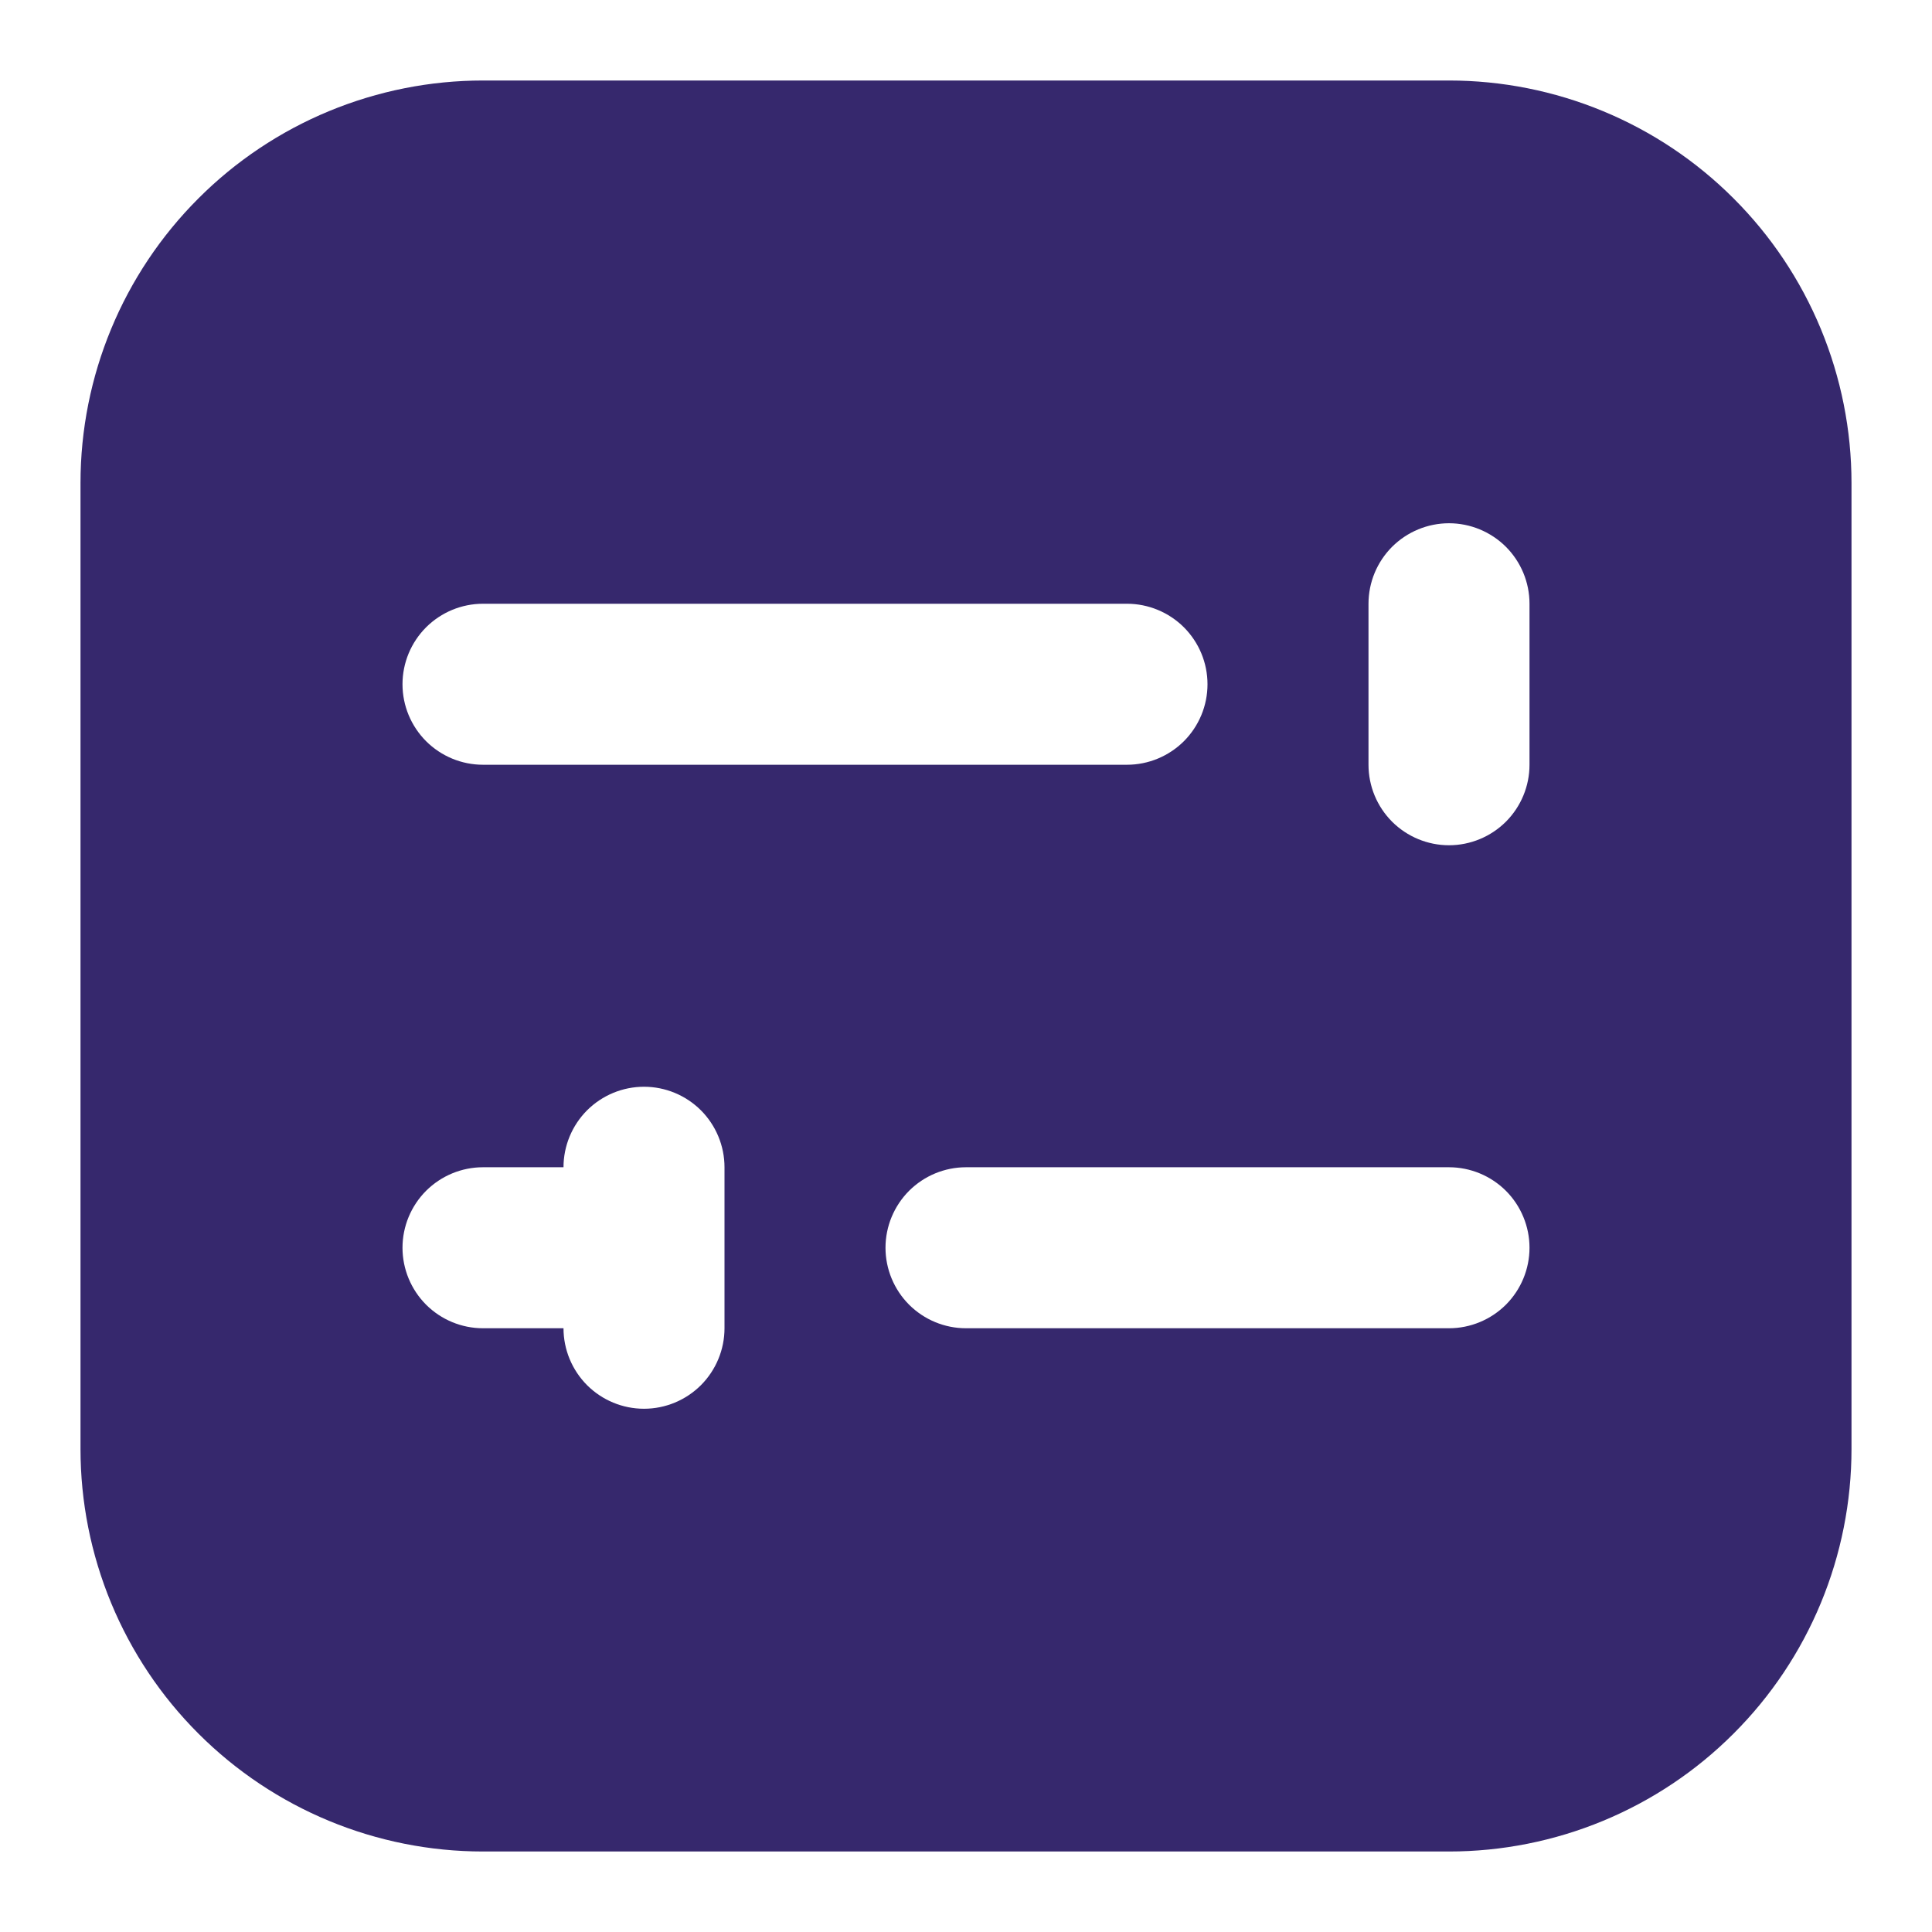 <svg width="30" height="30" viewBox="0 0 30 30" fill="none" xmlns="http://www.w3.org/2000/svg">
<path d="M22.5 1.25H7.5C6.679 1.25 5.867 1.412 5.108 1.726C4.35 2.04 3.661 2.5 3.081 3.081C1.908 4.253 1.25 5.842 1.25 7.5V22.5C1.25 23.321 1.412 24.134 1.726 24.892C2.04 25.65 2.5 26.339 3.081 26.919C4.253 28.091 5.842 28.75 7.5 28.75H22.5C23.321 28.75 24.134 28.588 24.892 28.274C25.65 27.96 26.339 27.5 26.919 26.919C27.5 26.339 27.96 25.65 28.274 24.892C28.588 24.134 28.75 23.321 28.75 22.5V7.5C28.75 6.679 28.588 5.867 28.274 5.108C27.96 4.35 27.5 3.661 26.919 3.081C26.339 2.5 25.65 2.04 24.892 1.726C24.134 1.412 23.321 1.25 22.5 1.25ZM7.5 9.375H17.5C17.831 9.375 18.149 9.507 18.384 9.741C18.618 9.976 18.75 10.293 18.75 10.625C18.75 10.957 18.618 11.274 18.384 11.509C18.149 11.743 17.831 11.875 17.5 11.875H7.5C7.168 11.875 6.851 11.743 6.616 11.509C6.382 11.274 6.25 10.957 6.25 10.625C6.25 10.293 6.382 9.976 6.616 9.741C6.851 9.507 7.168 9.375 7.5 9.375ZM11.25 20.625C11.25 20.956 11.118 21.274 10.884 21.509C10.649 21.743 10.332 21.875 10 21.875C9.668 21.875 9.351 21.743 9.116 21.509C8.882 21.274 8.75 20.956 8.75 20.625H7.5C7.168 20.625 6.851 20.493 6.616 20.259C6.382 20.024 6.25 19.706 6.25 19.375C6.25 19.044 6.382 18.726 6.616 18.491C6.851 18.257 7.168 18.125 7.5 18.125H8.75C8.75 17.794 8.882 17.476 9.116 17.241C9.351 17.007 9.668 16.875 10 16.875C10.332 16.875 10.649 17.007 10.884 17.241C11.118 17.476 11.25 17.794 11.25 18.125V20.625ZM22.5 20.625H15C14.668 20.625 14.351 20.493 14.116 20.259C13.882 20.024 13.75 19.706 13.75 19.375C13.75 19.044 13.882 18.726 14.116 18.491C14.351 18.257 14.668 18.125 15 18.125H22.5C22.831 18.125 23.149 18.257 23.384 18.491C23.618 18.726 23.75 19.044 23.75 19.375C23.75 19.706 23.618 20.024 23.384 20.259C23.149 20.493 22.831 20.625 22.5 20.625ZM23.75 11.875C23.75 12.207 23.618 12.524 23.384 12.759C23.149 12.993 22.831 13.125 22.5 13.125C22.169 13.125 21.851 12.993 21.616 12.759C21.382 12.524 21.25 12.207 21.25 11.875V9.375C21.25 9.043 21.382 8.726 21.616 8.491C21.851 8.257 22.169 8.125 22.5 8.125C22.831 8.125 23.149 8.257 23.384 8.491C23.618 8.726 23.75 9.043 23.75 9.375V11.875Z" fill="#36286D"/>
</svg>
